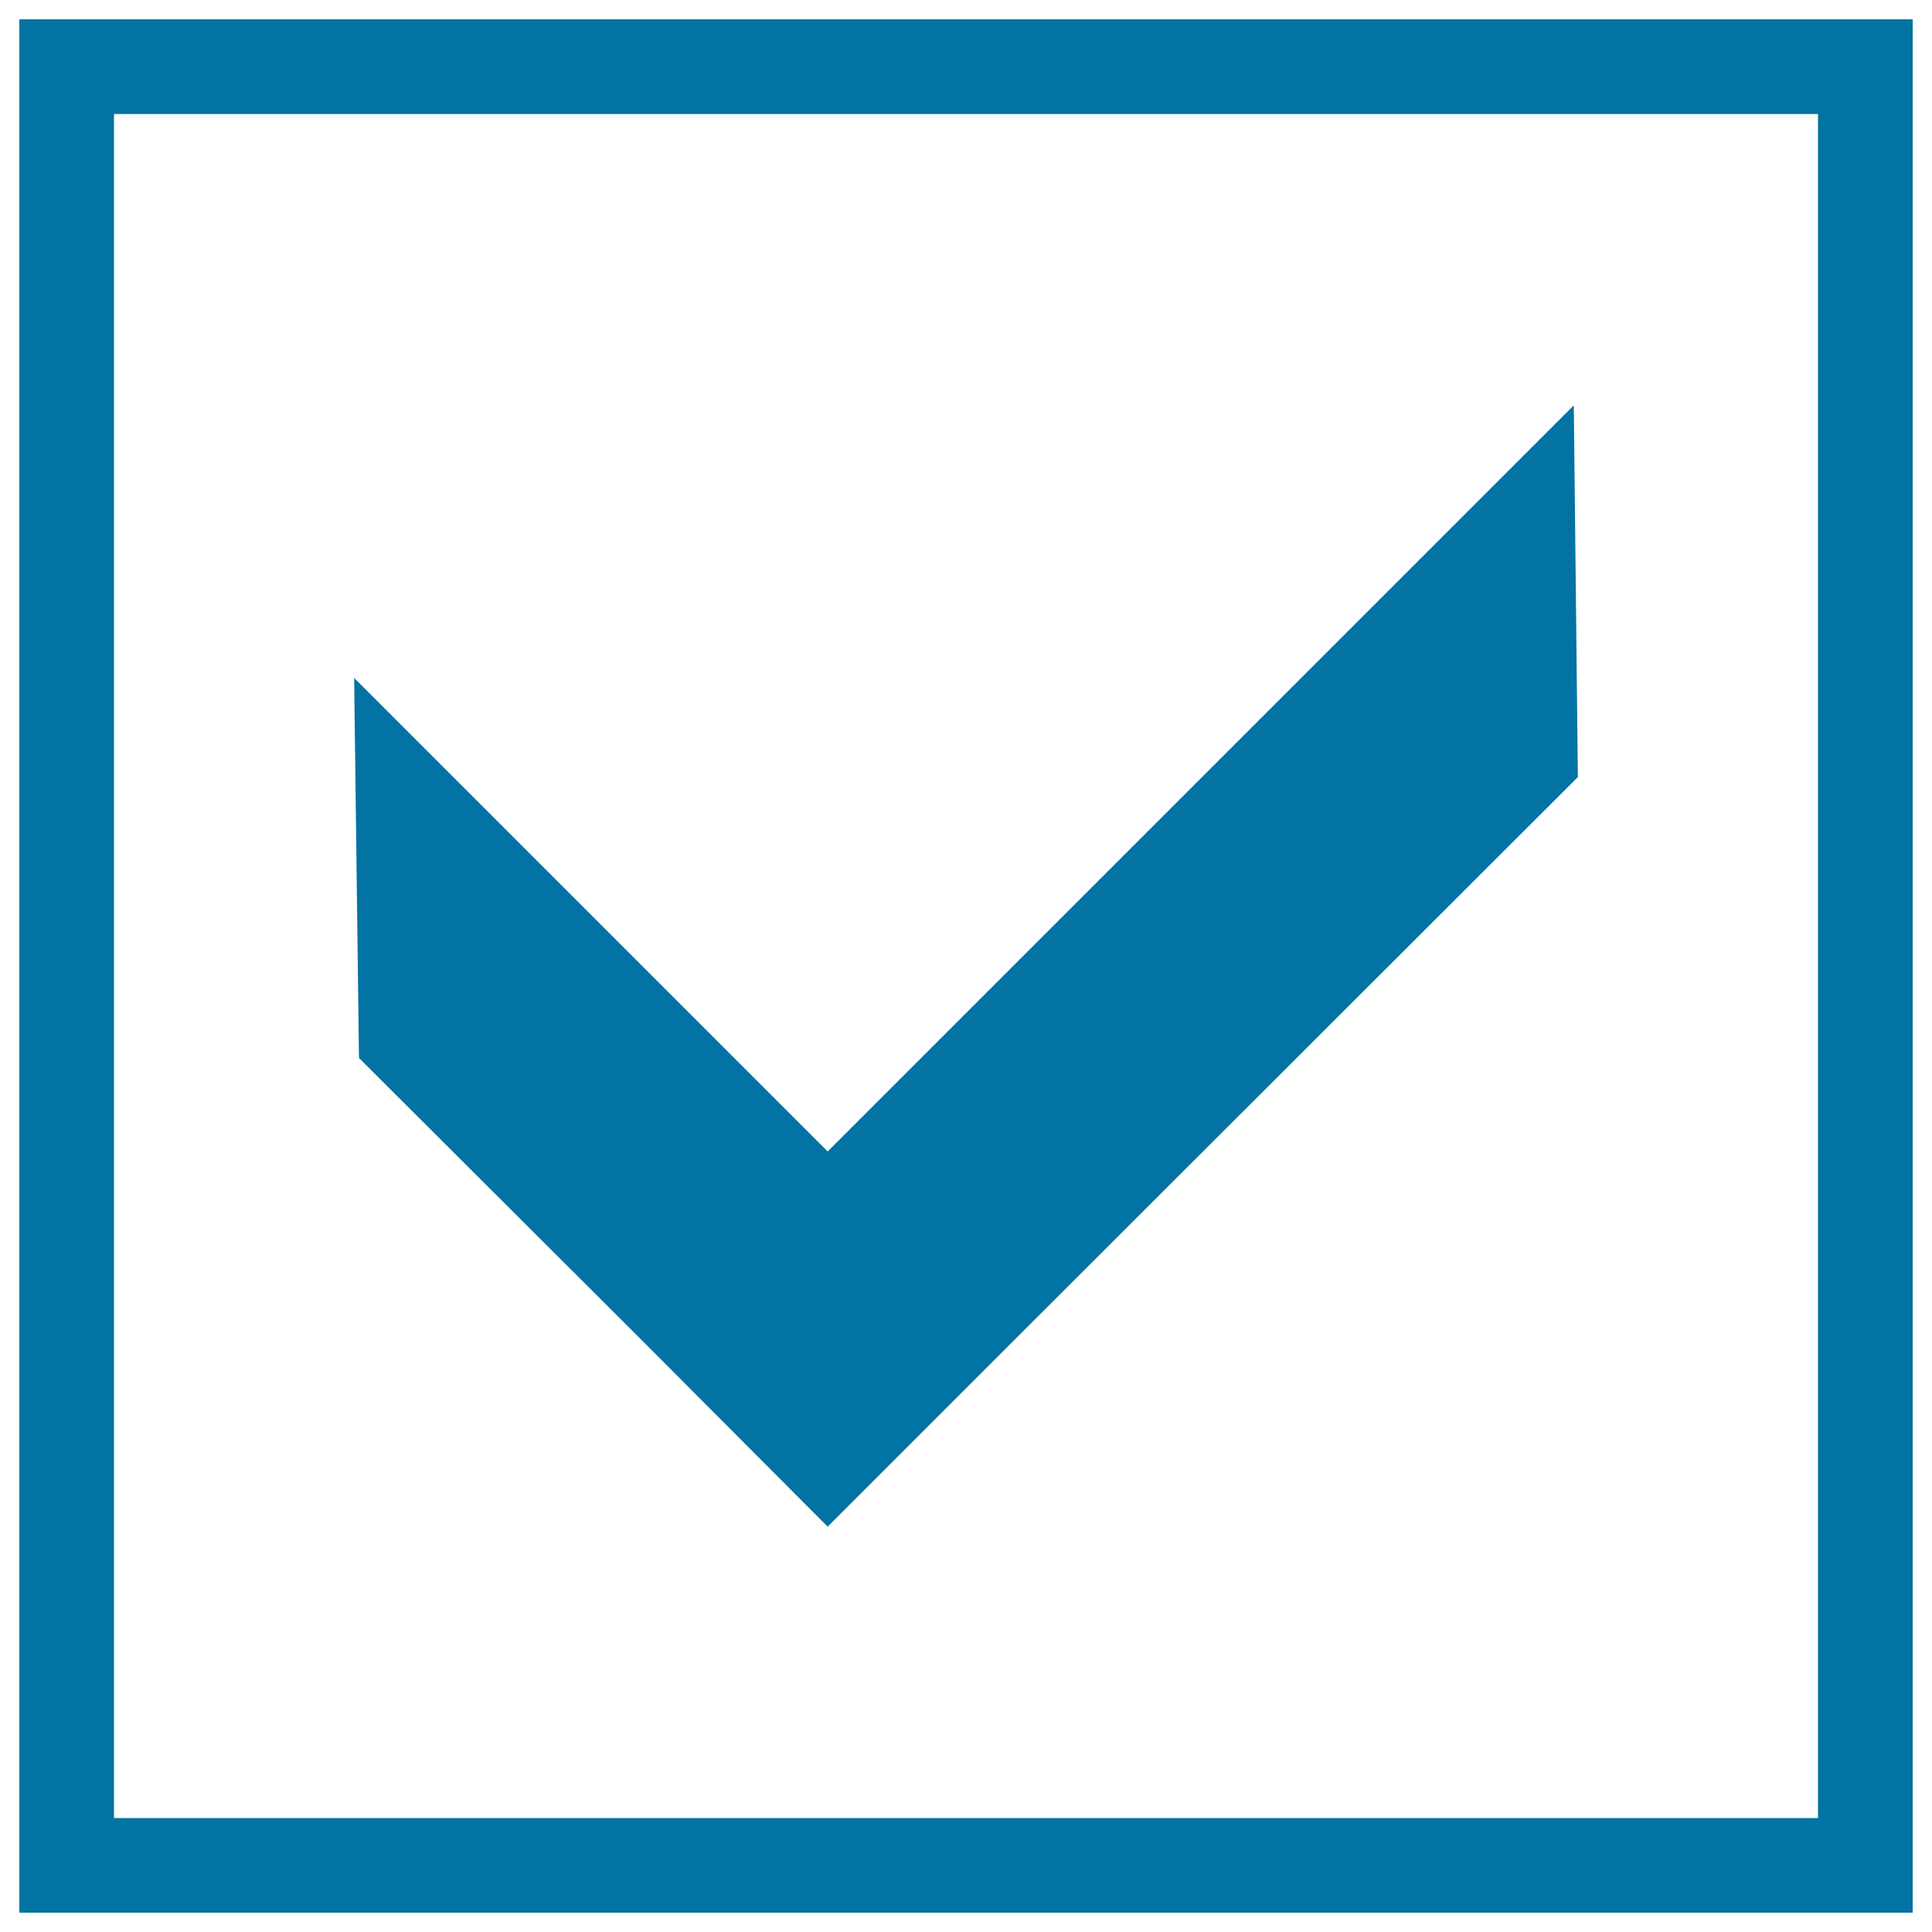 <svg xmlns="http://www.w3.org/2000/svg" viewBox="0 0 1000 1000" style="fill:#0273a2">
<title>Check Box SVG icon</title>
<g><g><path d="M10,10v980h980V10H10z M941,941H59c0-155.1,0-726.9,0-882h882V941z"/><polygon points="331.6,693.1 428.4,790.2 525.5,693.1 816.7,402.2 814.6,209.8 428.4,596 183.3,350.9 185.8,547.6 "/></g></g>
</svg>